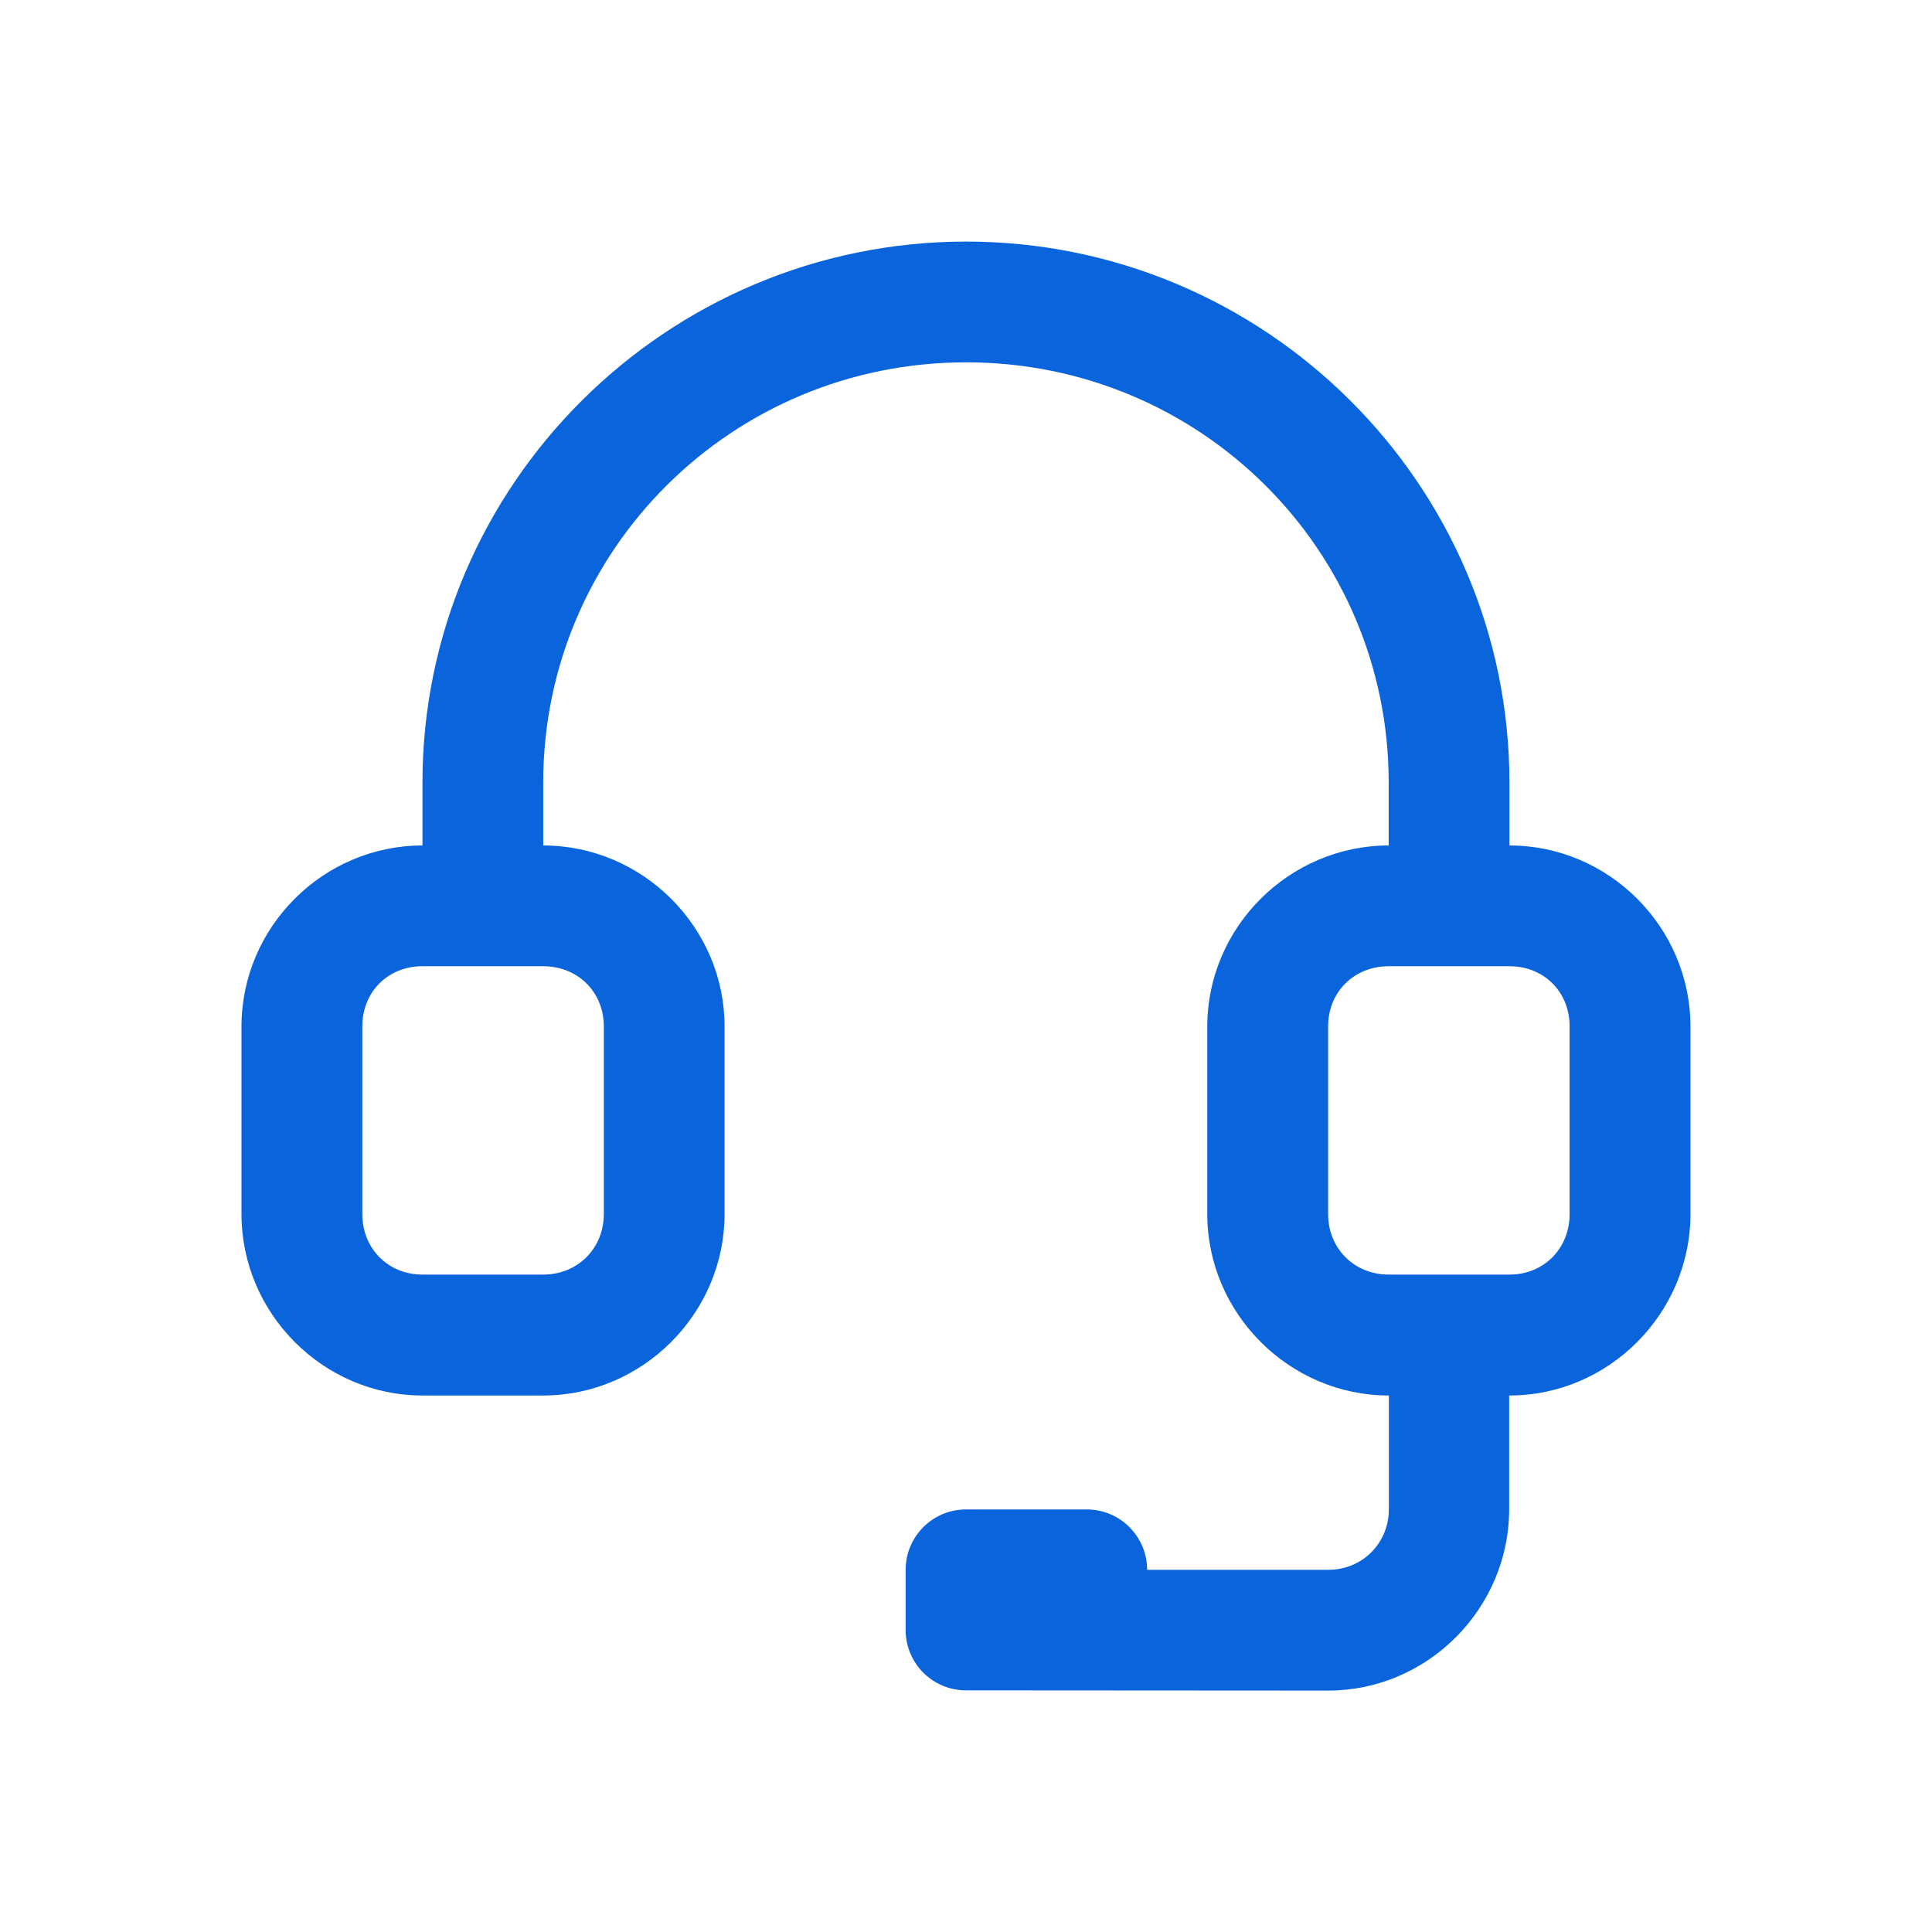 <?xml version="1.0" encoding="UTF-8"?>
<svg width="1200pt" height="1200pt" version="1.1" viewBox="0 0 1200 1200" xmlns="http://www.w3.org/2000/svg">
 <path d="m600.14 150.05c-185.86 0-337.74 150.84-337.74 336.05v76.406h75v-76.406c0-144.47 117.19-261.05 262.69-261.05s262.45 116.58 262.45 261.05v76.406h75v-76.406c0-185.21-151.6-336.05-337.45-336.05z" fill="#0a64db"/>
 <path d="m262.4 525.14c-61.688 0-112.41 50.719-112.41 112.41v116.53c0 61.688 50.719 112.69 112.41 112.69h75c61.688 0 112.64-51 112.64-112.69v-116.53c0-61.688-51-112.41-112.64-112.41zm0 75h75c21.422 0 37.641 15.938 37.641 37.359v116.53c0 21.422-16.266 37.641-37.641 37.641h-75c-21.422 0-37.359-16.219-37.359-37.641v-116.53c0-21.422 15.938-37.359 37.359-37.359z" fill="#0a64db"/>
 <path d="m862.64 829.18v108.23c0 21.141-16.5 37.641-37.641 37.641h-112.5v-0.141c-0.094-20.719-16.922-37.453-37.641-37.359h-74.719c-20.719-0.094-37.547 16.641-37.641 37.359v37.641c0.094 20.625 16.781 37.312 37.406 37.359l225.1 0.141c61.688 0 112.36-50.953 112.36-112.64v-108.23z" fill="#0a64db"/>
 <path d="m937.55 525.14c61.688 0 112.41 50.719 112.41 112.41v116.53c0 61.688-50.719 112.69-112.41 112.69h-75c-61.688 0-112.69-51-112.69-112.69v-116.53c0-61.688 51-112.41 112.69-112.41zm0 75h-75c-21.422 0-37.641 15.938-37.641 37.359v116.53c0 21.422 16.219 37.641 37.641 37.641h75c21.422 0 37.359-16.219 37.359-37.641v-116.53c0-21.422-15.938-37.359-37.359-37.359z" fill="#0a64db"/>
</svg>
